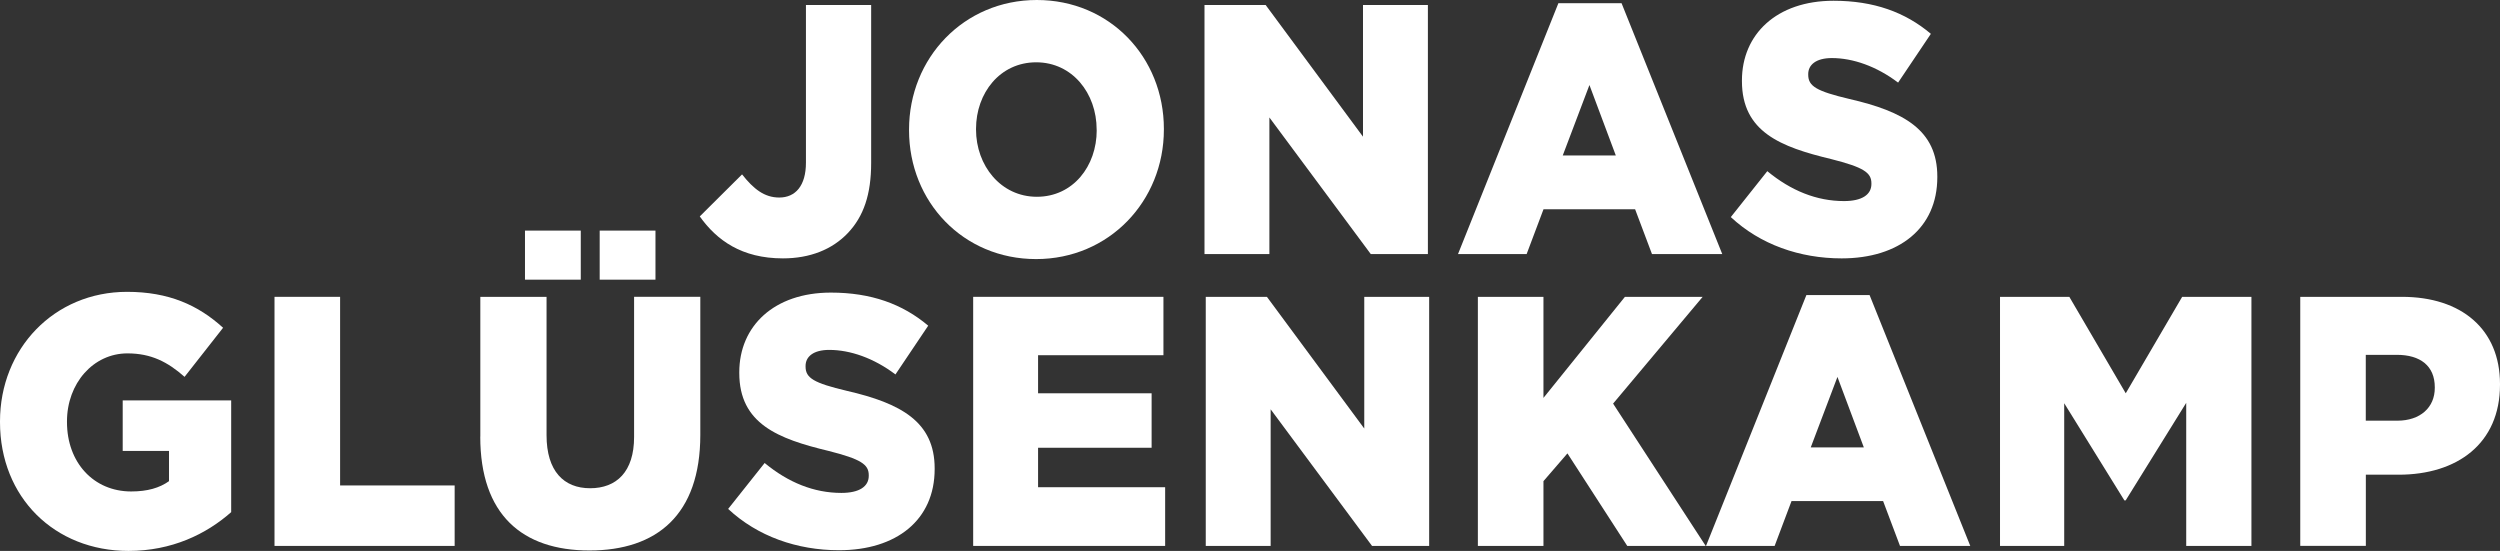 <?xml version="1.0" encoding="UTF-8"?>
<svg xmlns="http://www.w3.org/2000/svg" id="Layer_2" data-name="Layer 2" viewBox="0 0 395.25 87.1">
  <rect x="0" y="0" width="395.25" height="87.1" fill="#333333" stroke="none"/>
  <defs>
    <style>
      .cls-1 {
        fill: #fff;
      }
    </style>
  </defs>
  <g id="Layer_1-2" data-name="Layer 1">
    <g>
      <g>
        <path class="cls-1" d="M0,66.73v-.11c0-11.48,8.55-20.48,20.09-20.48,6.57,0,11.22,2.08,15.18,5.68l-6.09,7.76c-2.67-2.36-5.29-3.71-9.03-3.71-5.4,0-9.56,4.73-9.56,10.75v.11c0,6.41,4.22,10.97,10.15,10.97,2.56,0,4.49-.56,5.98-1.63v-4.78h-7.32v-7.99h17.15v17.67c-3.95,3.49-9.4,6.13-16.24,6.13-11.65,0-20.31-8.44-20.31-20.37Z"></path>
        <path class="cls-1" d="M43.4,46.93h10.37v29.82h18.11v9.56h-28.48v-39.38Z"></path>
      </g>
      <g>
        <path class="cls-1" d="M75.94,69.04v-22.11h10.47v21.88c0,5.68,2.73,8.38,6.89,8.38s6.95-2.59,6.95-8.1v-22.17h10.47v21.83c0,12.66-6.89,18.28-17.53,18.28s-17.26-5.68-17.26-18ZM83,36.46h8.82v7.76h-8.82v-7.76ZM94.81,36.46h8.82v7.76h-8.82v-7.76Z"></path>
        <path class="cls-1" d="M115.12,80.46l5.77-7.26c3.74,3.09,7.8,4.73,12.13,4.73,2.83,0,4.33-1.01,4.33-2.7v-.11c0-1.69-1.23-2.53-6.36-3.83-7.96-1.91-14.11-4.28-14.11-12.32v-.11c0-7.31,5.5-12.6,14.48-12.6,6.36,0,11.33,1.8,15.39,5.23l-5.18,7.71c-3.42-2.59-7.16-3.88-10.47-3.88-2.51,0-3.74,1.07-3.74,2.53v.11c0,1.8,1.28,2.59,6.52,3.83,8.55,1.97,13.89,4.89,13.89,12.26v.11c0,8.05-6.04,12.83-15.12,12.83-6.63,0-12.88-2.19-17.53-6.53Z"></path>
        <path class="cls-1" d="M153.86,46.93h30.08v9.23h-19.82v6.02h17.95v8.61h-17.95v6.24h20.09v9.28h-30.35v-39.38Z"></path>
        <path class="cls-1" d="M190.63,46.93h9.67l15.39,20.82v-20.82h10.26v39.38h-9.03l-16.03-21.6v21.6h-10.26v-39.38Z"></path>
        <path class="cls-1" d="M233.65,46.93h10.37v15.98l12.88-15.98h12.29l-14.16,16.88,14.64,22.5h-12.4l-9.46-14.63-3.79,4.39v10.24h-10.37v-39.38Z"></path>
      </g>
      <g>
        <path class="cls-1" d="M285.59,46.65h9.99l15.92,39.66h-11.11l-2.67-7.09h-14.48l-2.67,7.09h-10.85l15.87-39.66ZM294.67,70.73l-4.17-11.14-4.22,11.14h8.39Z"></path>
        <path class="cls-1" d="M316.21,46.93h10.95l8.92,15.25,8.92-15.25h10.95v39.38h-10.31v-22.62l-9.57,15.42h-.21l-9.51-15.36v22.56h-10.15v-39.38Z"></path>
        <path class="cls-1" d="M363.67,46.93h16.08c9.4,0,15.5,5.12,15.5,13.78v.11c0,9.34-6.79,14.23-16.03,14.23h-5.18v11.25h-10.37v-39.38ZM379.01,66.51c3.63,0,5.93-2.08,5.93-5.18v-.11c0-3.38-2.3-5.12-5.99-5.12h-4.92v10.41h4.97Z"></path>
      </g>
      <g>
        <path class="cls-1" d="M110.64,34.21l6.68-6.64c1.82,2.31,3.53,3.66,5.88,3.66,2.56,0,4.22-1.86,4.22-5.51V.79h10.31v24.98c0,4.95-1.18,8.44-3.69,11.08-2.46,2.59-5.98,4-10.26,4-6.52,0-10.47-2.87-13.15-6.64Z"></path>
        <path class="cls-1" d="M143.72,20.59v-.11c0-11.31,8.66-20.48,20.2-20.48s20.09,9.06,20.09,20.37v.11c0,11.31-8.66,20.48-20.2,20.48s-20.09-9.06-20.09-20.37ZM173.38,20.59v-.11c0-5.74-3.85-10.63-9.56-10.63s-9.51,4.84-9.51,10.52v.11c0,5.68,3.9,10.63,9.62,10.63s9.46-4.84,9.46-10.52Z"></path>
        <path class="cls-1" d="M190.43.79h9.67l15.39,20.82V.79h10.26v39.38h-9.03l-16.03-21.6v21.6h-10.26V.79Z"></path>
        <path class="cls-1" d="M246.38.51h9.99l15.92,39.66h-11.11l-2.67-7.09h-14.48l-2.67,7.09h-10.85L246.38.51ZM255.46,24.58l-4.17-11.14-4.22,11.14h8.39Z"></path>
      </g>
      <path class="cls-1" d="M273.64,34.32l5.77-7.26c3.74,3.09,7.8,4.73,12.13,4.73,2.83,0,4.33-1.01,4.33-2.7v-.11c0-1.69-1.23-2.53-6.36-3.83-7.96-1.91-14.11-4.28-14.11-12.32v-.11c0-7.31,5.5-12.6,14.48-12.6,6.36,0,11.33,1.8,15.39,5.23l-5.18,7.71c-3.42-2.59-7.16-3.88-10.47-3.88-2.51,0-3.74,1.07-3.74,2.53v.11c0,1.8,1.28,2.59,6.52,3.83,8.55,1.97,13.89,4.89,13.89,12.26v.11c0,8.04-6.04,12.83-15.12,12.83-6.63,0-12.88-2.19-17.53-6.53Z"></path>
    </g>
  </g>
</svg>
